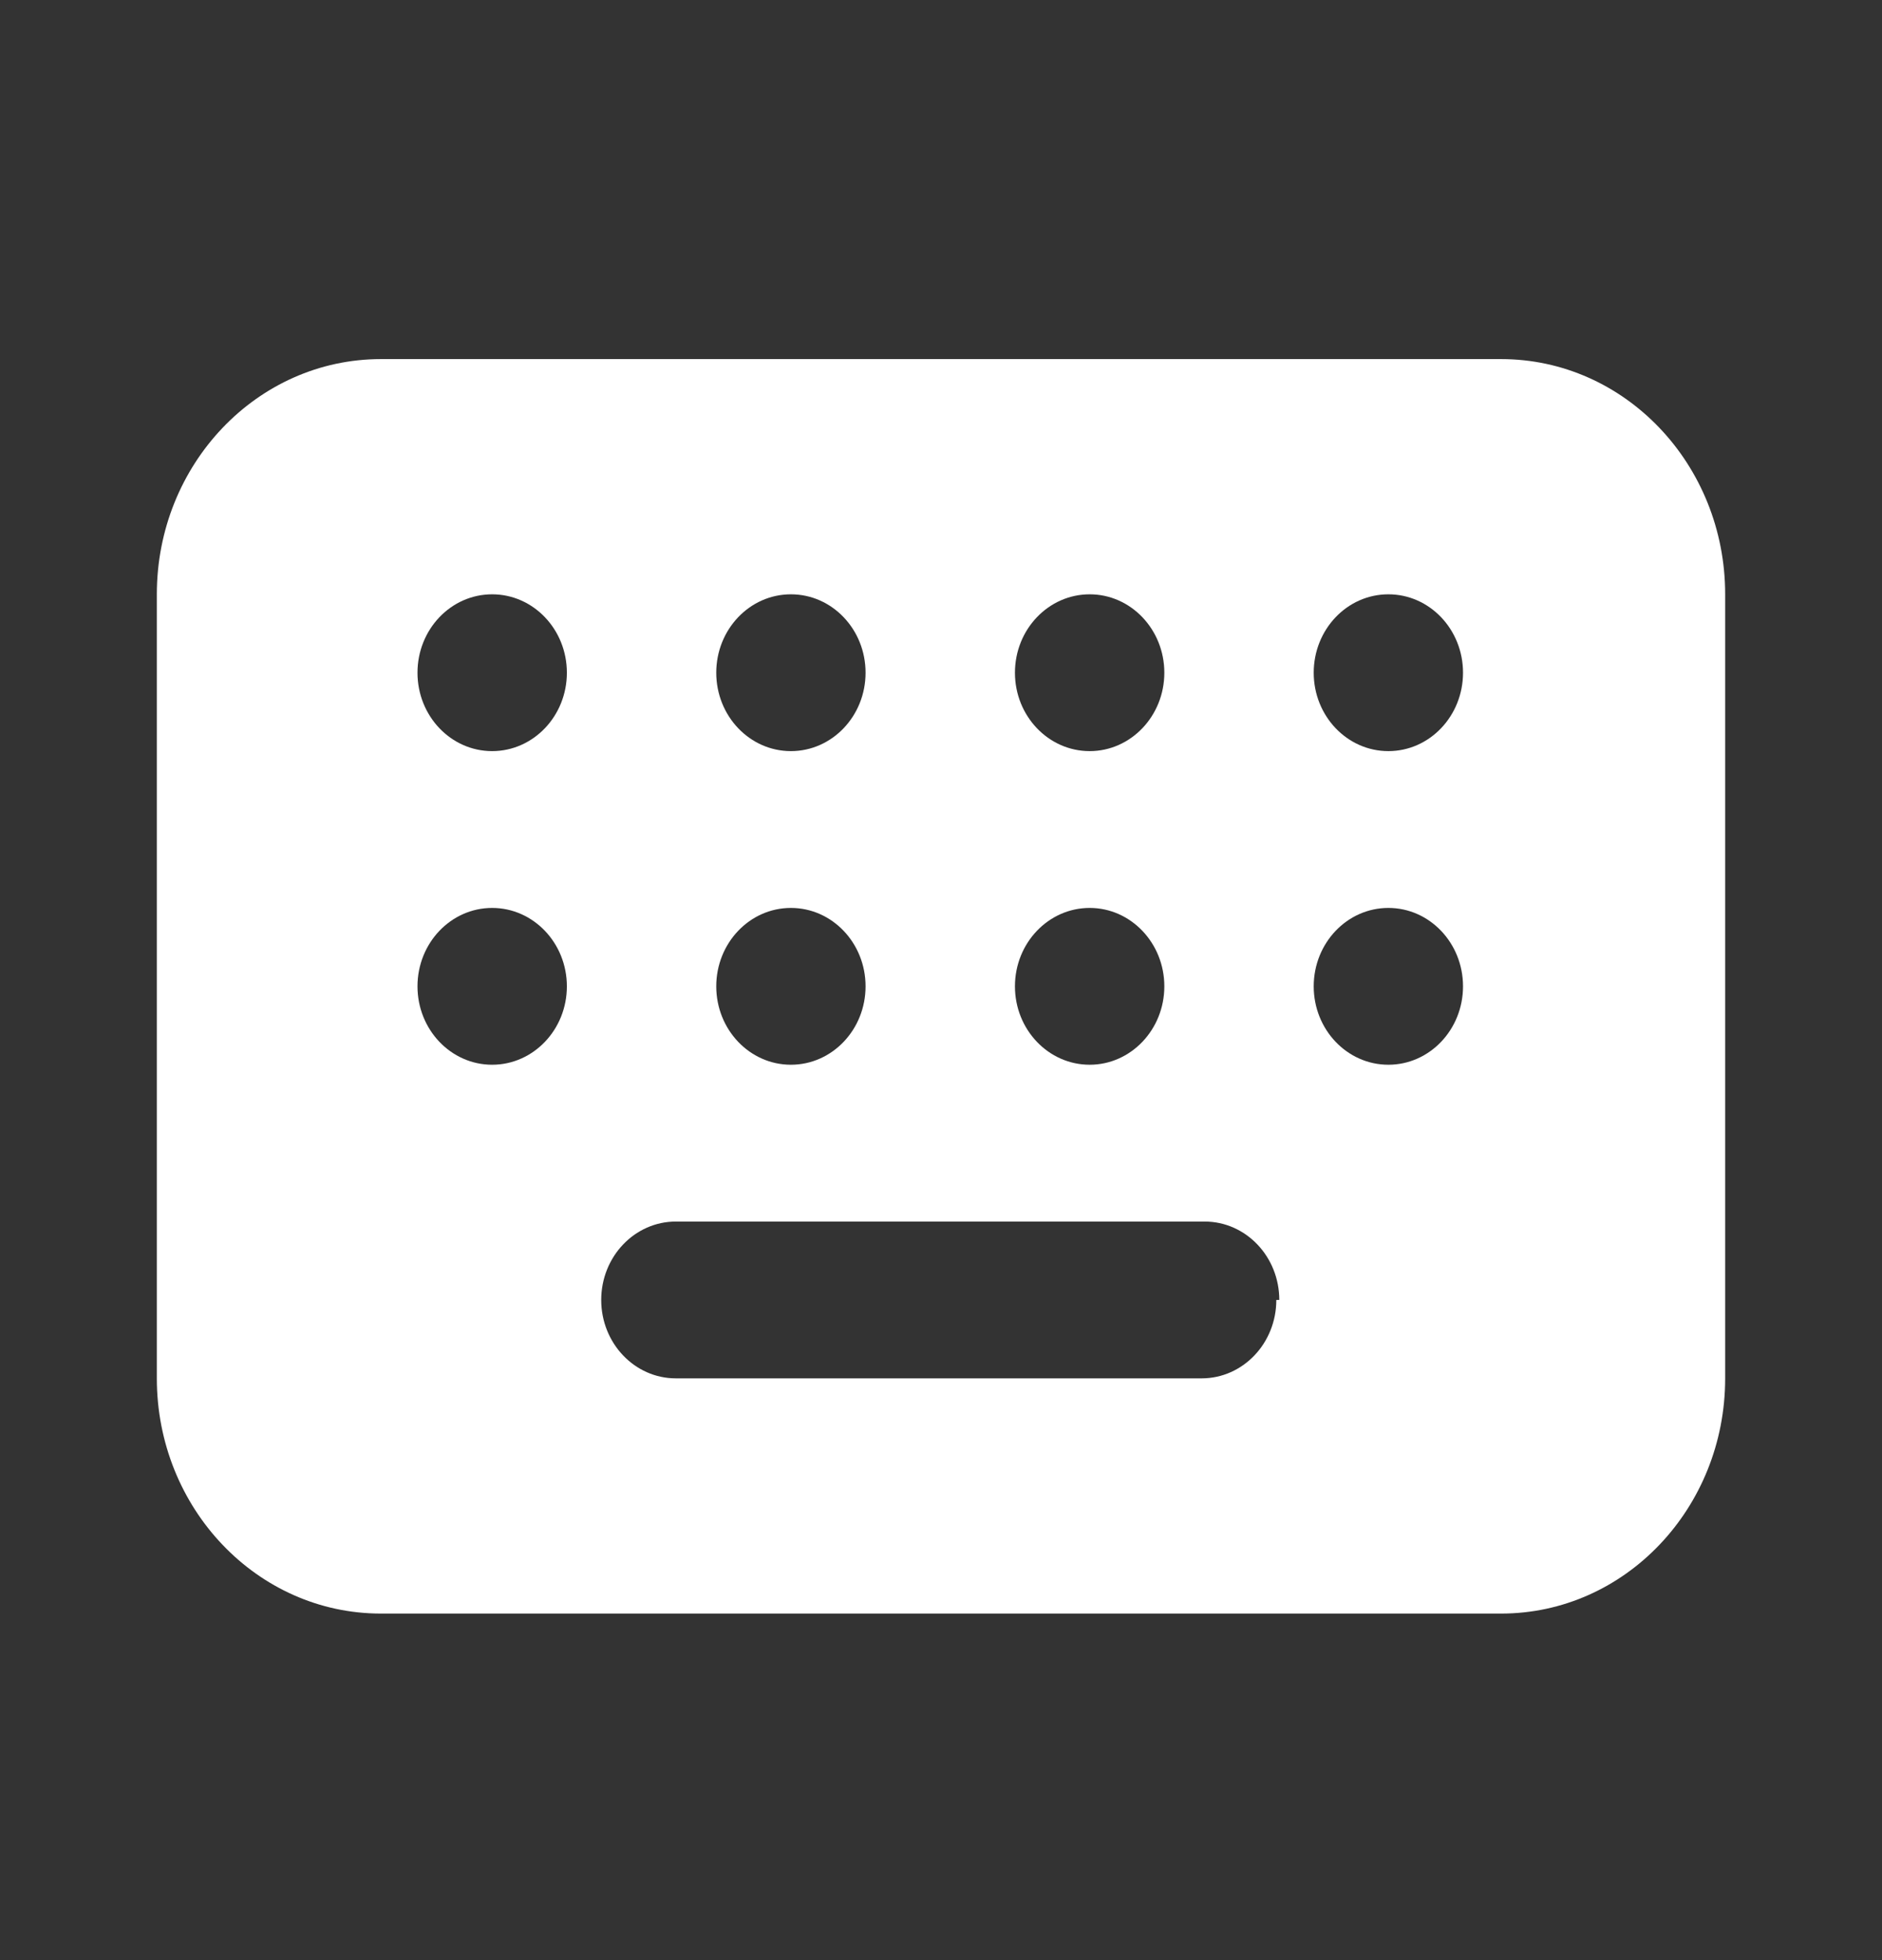 <svg width="24" height="25" viewBox="0 0 24 25" fill="none" xmlns="http://www.w3.org/2000/svg">
<rect x="0" y="0" width="24" height="25" fill="#333333" stroke="none"/>
<path fill-rule="evenodd" clip-rule="evenodd" d="M4.857 4.58H19.143C20.721 4.58 22 5.923 22 7.58V17.58C22 19.237 20.721 20.58 19.143 20.58H4.857C3.279 20.58 2 19.237 2 17.58V7.58C2 5.923 3.279 4.58 4.857 4.58ZM13.896 7.58C13.37 7.58 12.943 8.028 12.943 8.58C12.943 9.132 13.37 9.58 13.896 9.58C14.421 9.58 14.848 9.132 14.848 8.58C14.848 8.028 14.421 7.58 13.896 7.58ZM12.943 12.58C12.943 12.028 13.37 11.58 13.896 11.58C14.421 11.58 14.848 12.028 14.848 12.58C14.848 13.132 14.421 13.58 13.896 13.58C13.37 13.58 12.943 13.132 12.943 12.58ZM10.086 7.58C9.56 7.58 9.134 8.028 9.134 8.58C9.134 9.132 9.56 9.58 10.086 9.58C10.612 9.58 11.038 9.132 11.038 8.58C11.038 8.028 10.612 7.58 10.086 7.58ZM9.134 12.58C9.134 12.028 9.56 11.58 10.086 11.58C10.612 11.58 11.038 12.028 11.038 12.58C11.038 13.132 10.612 13.58 10.086 13.58C9.56 13.58 9.134 13.132 9.134 12.58ZM6.276 13.58C6.802 13.58 7.229 13.132 7.229 12.58C7.229 12.028 6.802 11.58 6.276 11.58C5.75 11.58 5.324 12.028 5.324 12.58C5.324 13.132 5.75 13.58 6.276 13.58ZM7.229 8.58C7.229 9.132 6.802 9.58 6.276 9.58C5.75 9.58 5.324 9.132 5.324 8.58C5.324 8.028 5.75 7.58 6.276 7.58C6.802 7.58 7.229 8.028 7.229 8.58ZM15.324 17.58C15.85 17.58 16.276 17.132 16.276 16.58H16.314C16.314 16.028 15.888 15.58 15.362 15.58H8.619C8.093 15.58 7.667 16.028 7.667 16.58C7.667 17.132 8.093 17.58 8.619 17.58H15.324ZM18.657 12.58C18.657 13.132 18.231 13.58 17.705 13.58C17.179 13.58 16.753 13.132 16.753 12.58C16.753 12.028 17.179 11.58 17.705 11.58C18.231 11.58 18.657 12.028 18.657 12.58ZM17.705 9.58C18.231 9.58 18.657 9.132 18.657 8.58C18.657 8.028 18.231 7.58 17.705 7.58C17.179 7.58 16.753 8.028 16.753 8.58C16.753 9.132 17.179 9.58 17.705 9.58Z" fill="white"/>
</svg>
